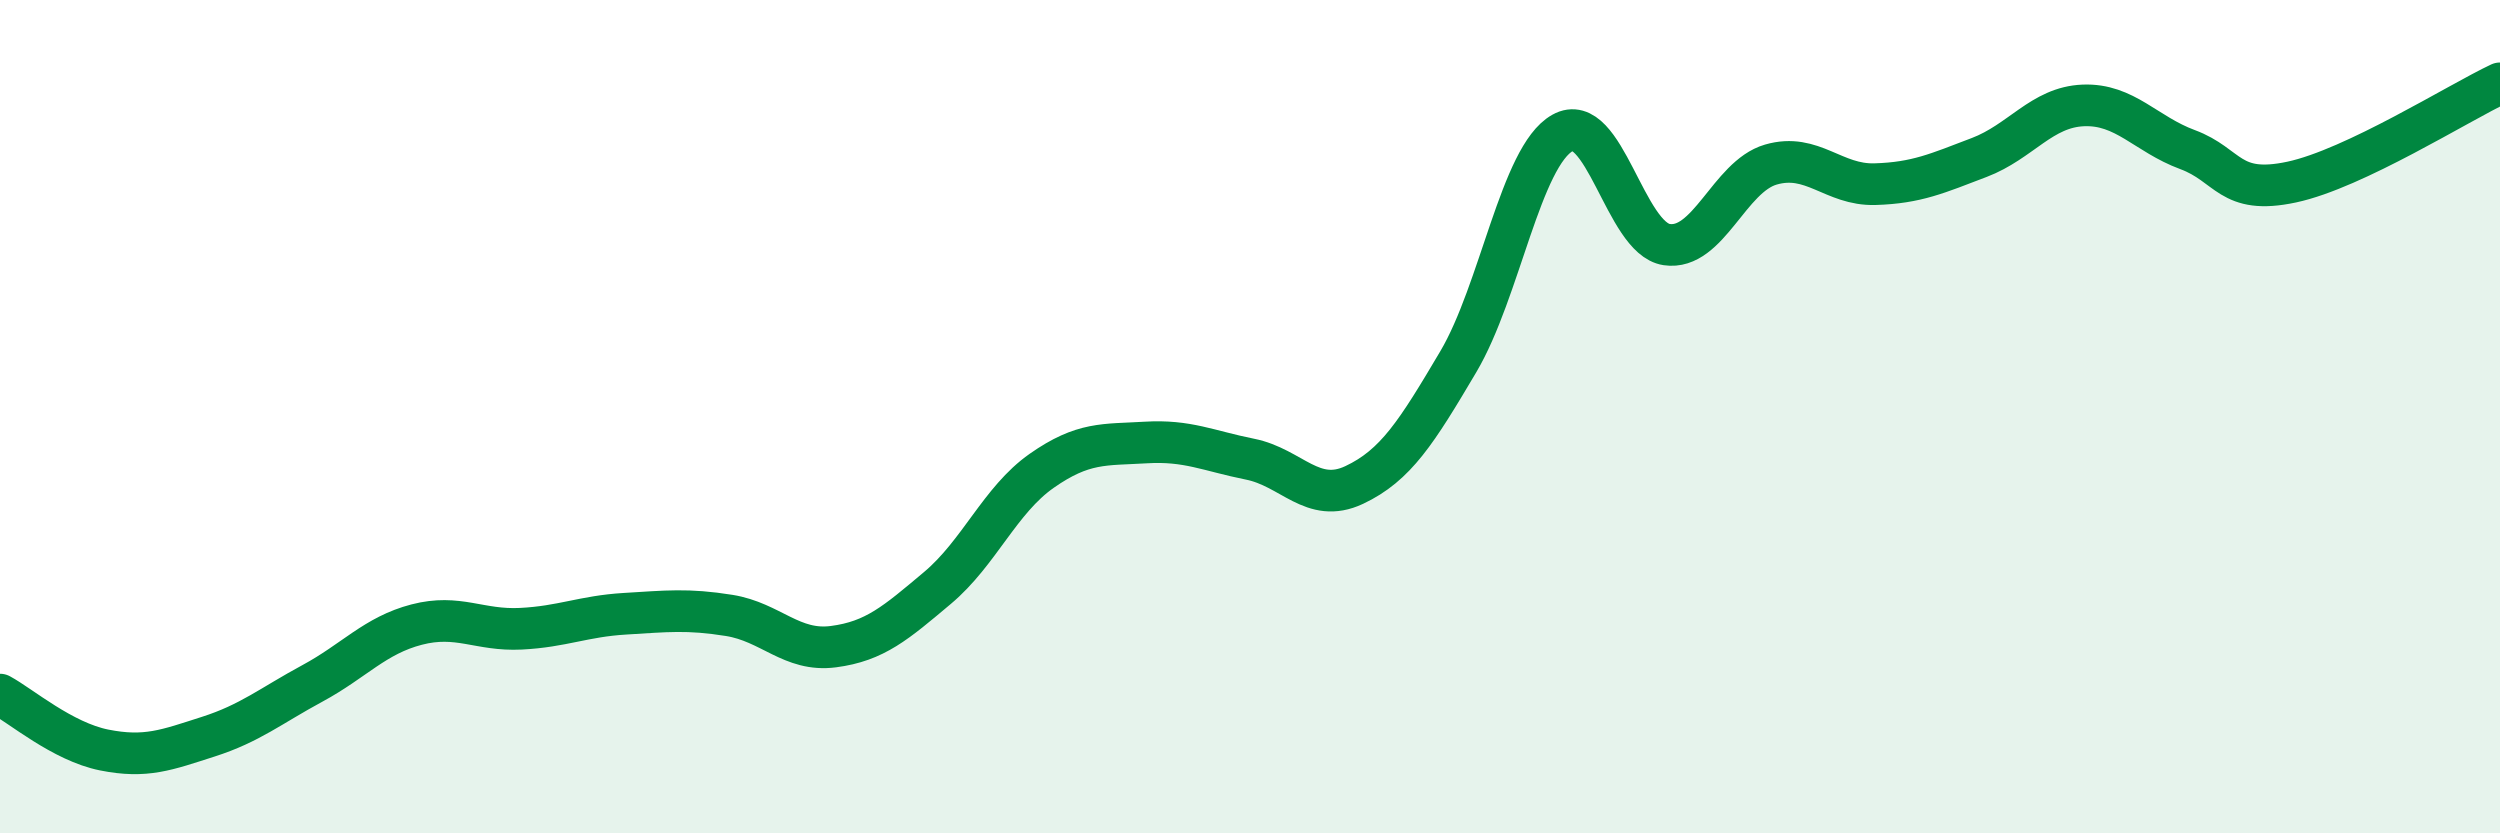 
    <svg width="60" height="20" viewBox="0 0 60 20" xmlns="http://www.w3.org/2000/svg">
      <path
        d="M 0,16.67 C 0.5,16.94 1.5,17.8 2.5,18 C 3.5,18.2 4,18 5,17.68 C 6,17.36 6.5,16.94 7.5,16.4 C 8.5,15.86 9,15.25 10,14.99 C 11,14.73 11.5,15.14 12.5,15.09 C 13.5,15.04 14,14.79 15,14.73 C 16,14.67 16.5,14.61 17.5,14.77 C 18.5,14.93 19,15.65 20,15.52 C 21,15.39 21.5,14.95 22.5,14.11 C 23.5,13.27 24,12 25,11.3 C 26,10.6 26.5,10.68 27.5,10.62 C 28.5,10.56 29,10.82 30,11.02 C 31,11.22 31.5,12.11 32.5,11.64 C 33.5,11.17 34,10.37 35,8.68 C 36,6.99 36.5,3.75 37.5,3.19 C 38.5,2.63 39,5.72 40,5.87 C 41,6.02 41.5,4.24 42.5,3.95 C 43.5,3.66 44,4.45 45,4.42 C 46,4.39 46.5,4.16 47.5,3.78 C 48.5,3.4 49,2.57 50,2.53 C 51,2.49 51.5,3.22 52.5,3.59 C 53.5,3.96 53.5,4.69 55,4.37 C 56.5,4.05 59,2.47 60,2L60 20L0 20Z"
        fill="#008740"
        opacity="0.1"
        stroke-linecap="round"
        stroke-linejoin="round"
      />
      <path
        d="M 0,16.67 C 0.5,16.94 1.5,17.8 2.5,18 C 3.5,18.2 4,18 5,17.68 C 6,17.36 6.5,16.94 7.5,16.4 C 8.5,15.86 9,15.25 10,14.99 C 11,14.73 11.5,15.14 12.5,15.09 C 13.5,15.04 14,14.79 15,14.73 C 16,14.67 16.5,14.61 17.5,14.77 C 18.5,14.93 19,15.65 20,15.52 C 21,15.39 21.5,14.95 22.5,14.11 C 23.5,13.27 24,12 25,11.3 C 26,10.6 26.5,10.68 27.5,10.62 C 28.5,10.56 29,10.82 30,11.02 C 31,11.22 31.5,12.11 32.5,11.64 C 33.5,11.17 34,10.37 35,8.68 C 36,6.99 36.5,3.75 37.5,3.19 C 38.5,2.63 39,5.72 40,5.87 C 41,6.02 41.5,4.24 42.5,3.95 C 43.5,3.66 44,4.45 45,4.42 C 46,4.39 46.5,4.16 47.5,3.78 C 48.5,3.4 49,2.57 50,2.53 C 51,2.49 51.5,3.22 52.5,3.59 C 53.5,3.96 53.5,4.69 55,4.37 C 56.5,4.05 59,2.47 60,2"
        stroke="#008740"
        stroke-width="1"
        fill="none"
        stroke-linecap="round"
        stroke-linejoin="round"
      />
    </svg>
  